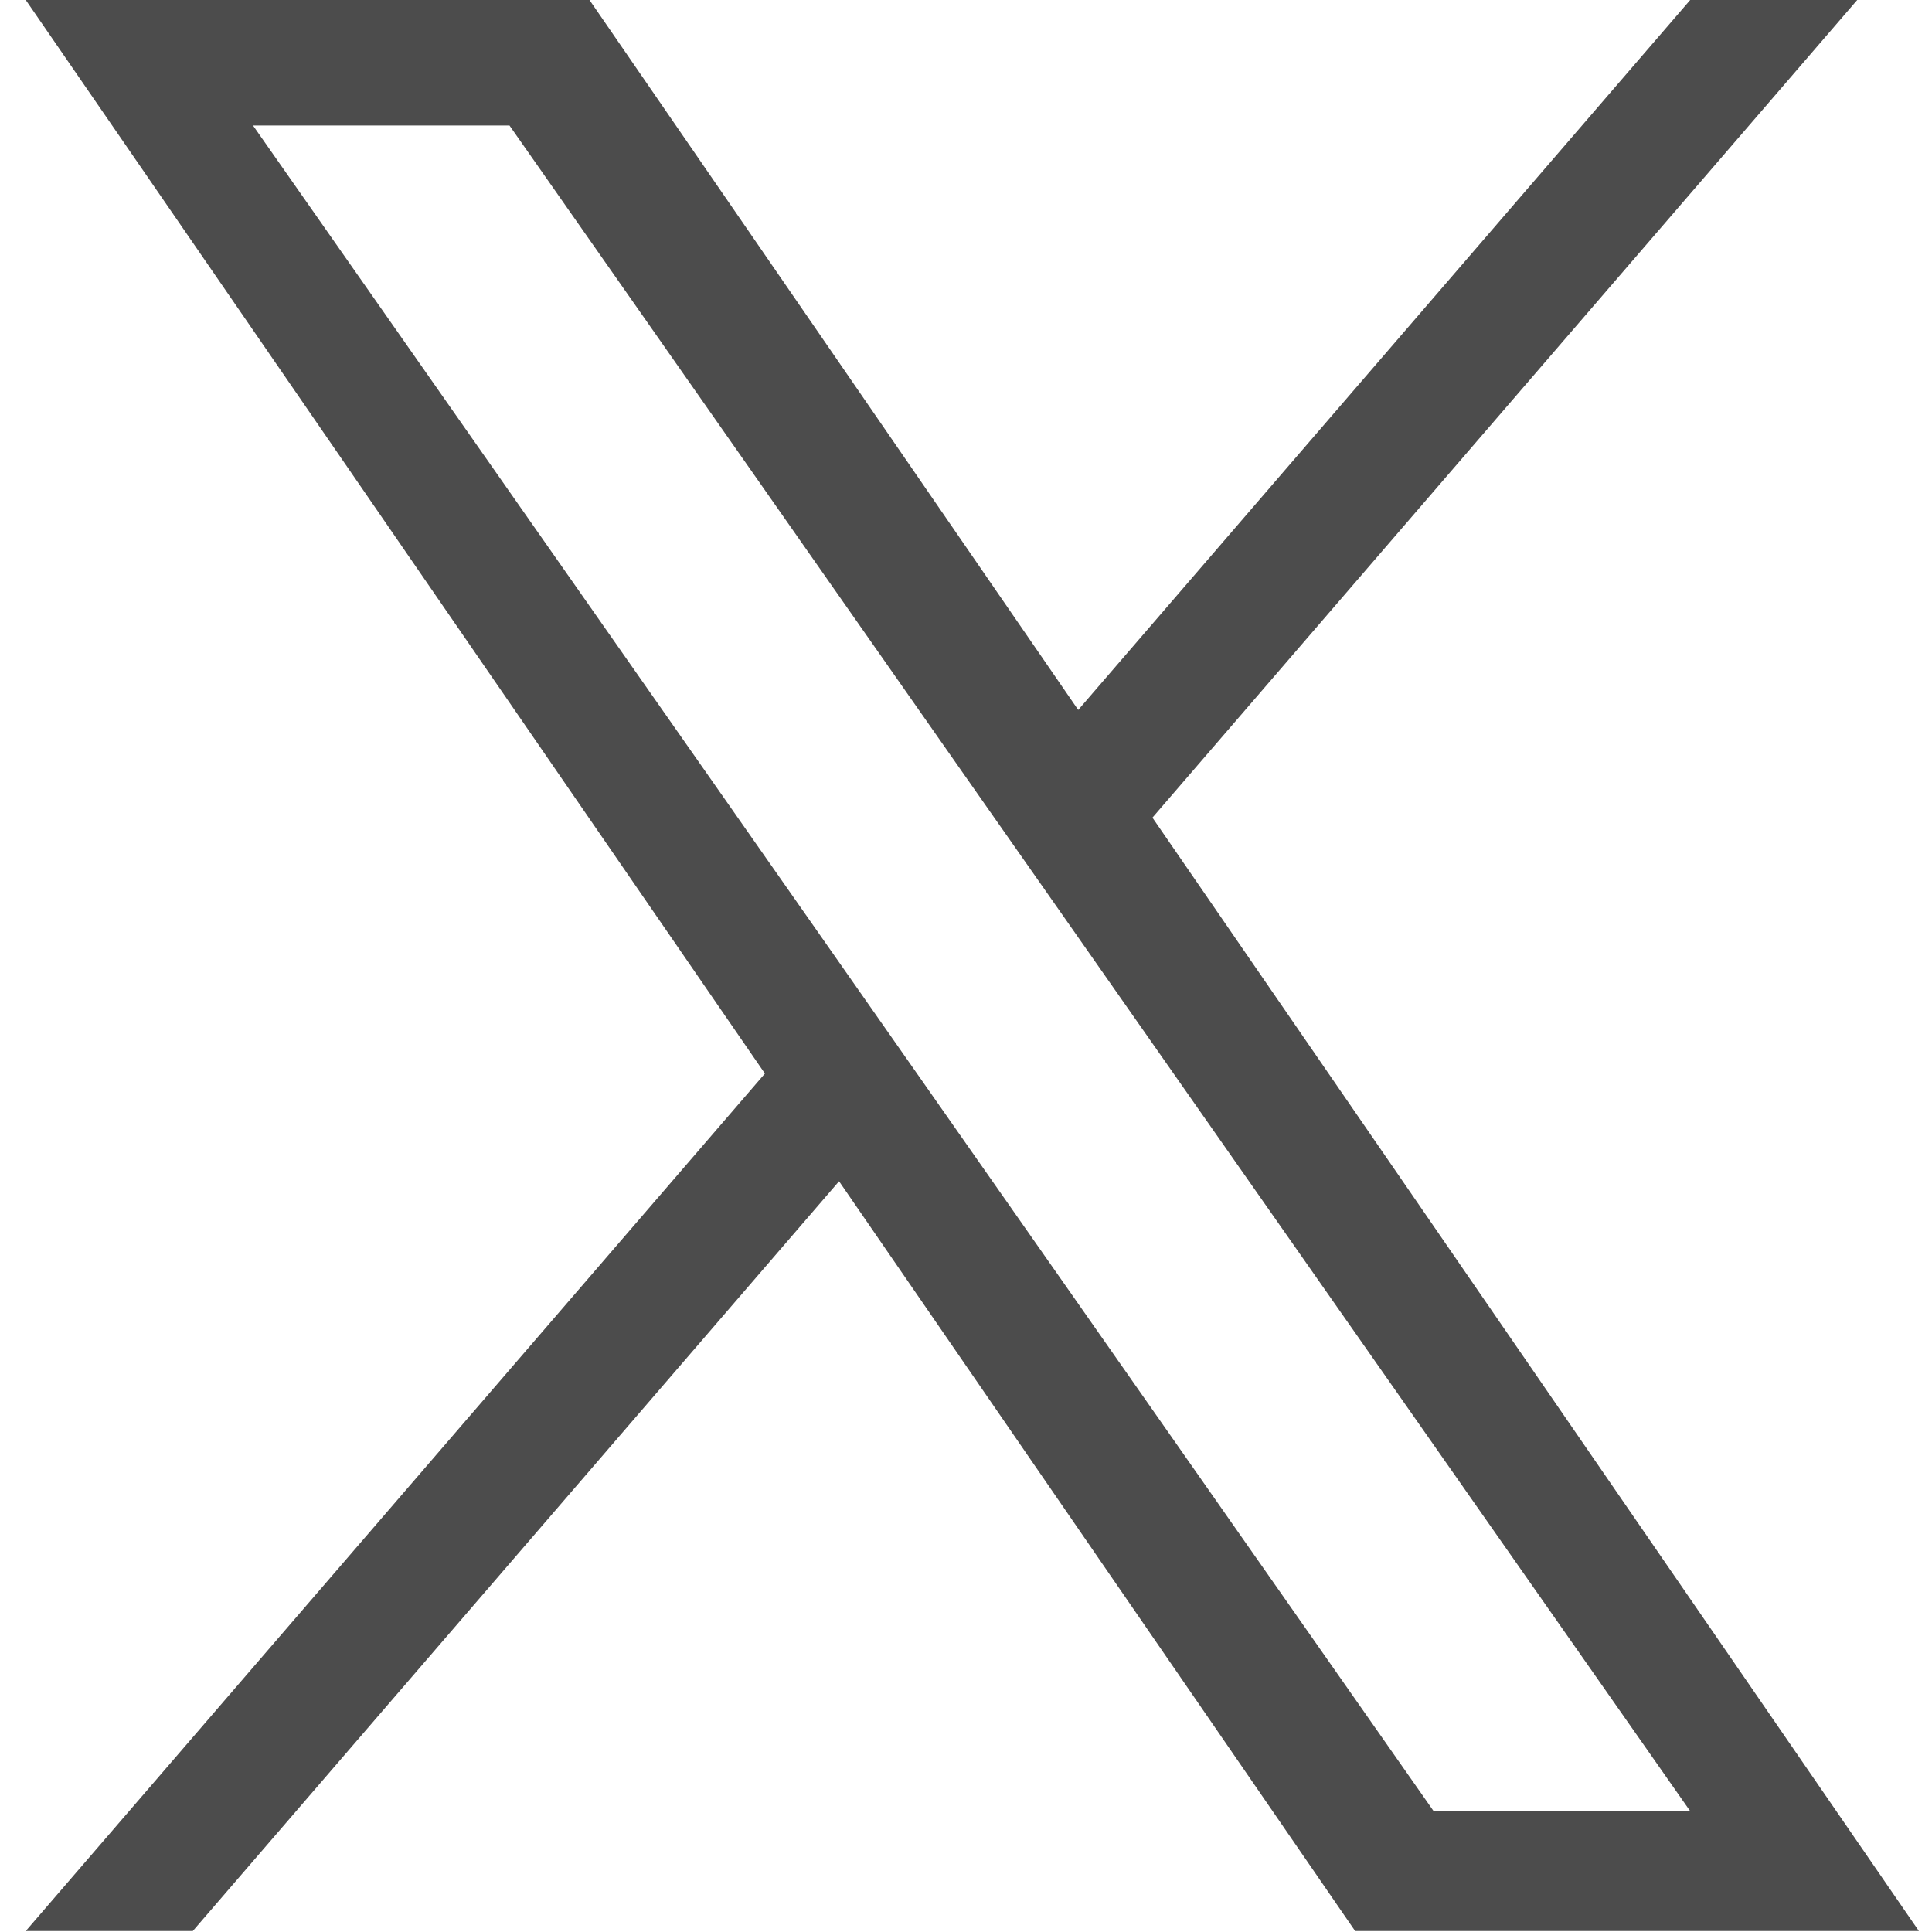 <svg width="24" height="24" viewBox="0 0 24 24" fill="none" xmlns="http://www.w3.org/2000/svg">
<g clip-path="url(#clip0_3155_3013)">
<path d="M14.316 10.157L23.071 0H20.996L13.394 8.819L7.323 0H0.32L9.502 13.336L0.32 23.988H2.395L10.423 14.674L16.834 23.988H23.837L14.316 10.157H14.316ZM11.474 13.454L10.544 12.126L3.143 1.559H6.329L12.302 10.087L13.233 11.415L20.997 22.5H17.81L11.474 13.454V13.454Z" fill="#4C4C4C"/>
</g>
<defs>
<clipPath id="clip0_3155_3013">
<rect width="23.517" height="24" fill="white" transform="translate(0.32)"/>
</clipPath>
</defs>
</svg>
